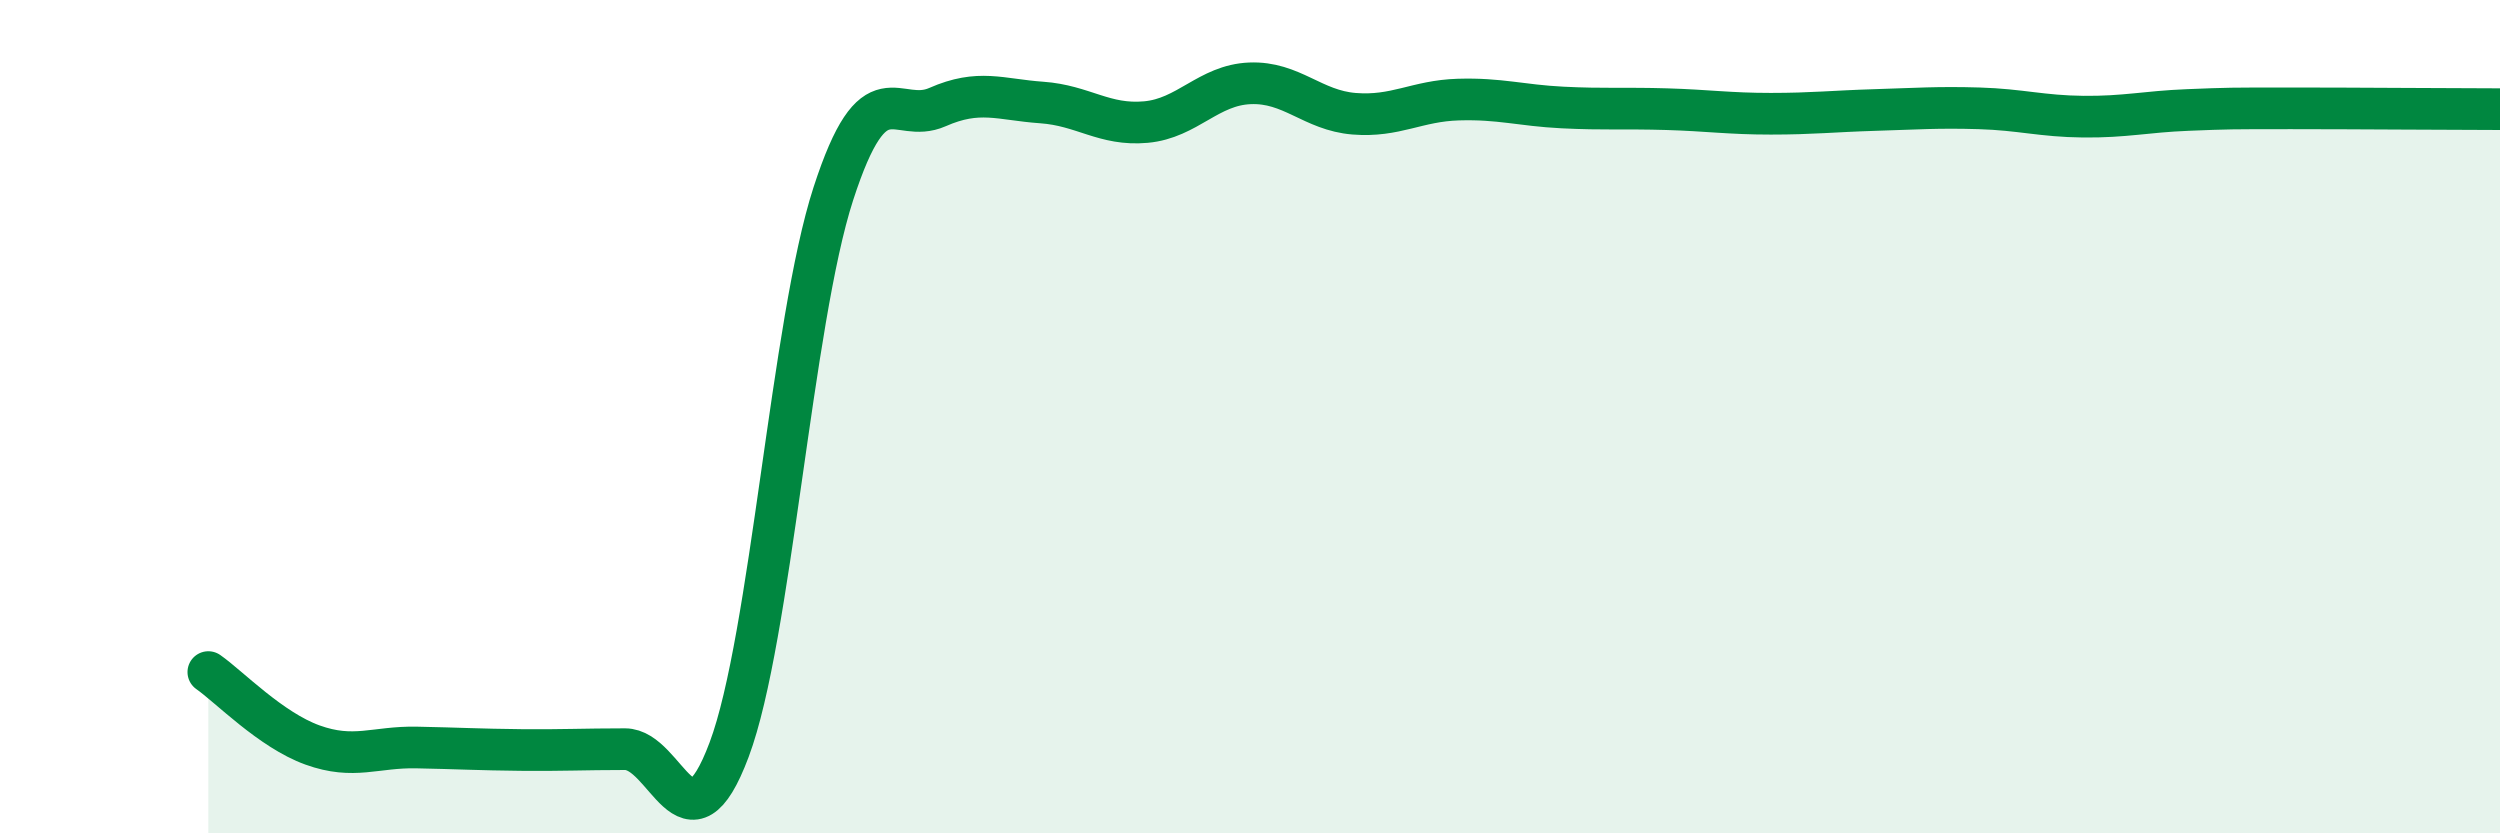 
    <svg width="60" height="20" viewBox="0 0 60 20" xmlns="http://www.w3.org/2000/svg">
      <path
        d="M 5,16.13 C 5.5,16.48 6.5,17.52 7.5,17.88 C 8.5,18.24 9,17.92 10,17.94 C 11,17.96 11.5,17.99 12.5,18 C 13.5,18.01 14,17.98 15,17.98 C 16,17.98 16.5,20.66 17.5,17.99 C 18.5,15.32 19,7.73 20,4.65 C 21,1.57 21.5,3.01 22.5,2.57 C 23.5,2.13 24,2.39 25,2.46 C 26,2.53 26.5,3.02 27.5,2.93 C 28.5,2.84 29,2.04 30,2 C 31,1.96 31.5,2.65 32.5,2.73 C 33.5,2.81 34,2.42 35,2.39 C 36,2.36 36.5,2.53 37.5,2.58 C 38.5,2.63 39,2.59 40,2.62 C 41,2.65 41.5,2.73 42.5,2.73 C 43.5,2.73 44,2.67 45,2.64 C 46,2.61 46.5,2.57 47.5,2.6 C 48.5,2.63 49,2.79 50,2.8 C 51,2.81 51.5,2.68 52.5,2.64 C 53.5,2.6 53.5,2.6 55,2.6 C 56.5,2.6 59,2.62 60,2.62L60 20L5 20Z"
        fill="#008740"
        opacity="0.1"
        stroke-linecap="round"
        stroke-linejoin="round"
      />
      <path
        d="M 5,16.13 C 5.5,16.48 6.5,17.52 7.5,17.88 C 8.5,18.24 9,17.92 10,17.94 C 11,17.96 11.5,17.99 12.5,18 C 13.5,18.01 14,17.98 15,17.98 C 16,17.98 16.5,20.66 17.5,17.99 C 18.5,15.32 19,7.73 20,4.65 C 21,1.57 21.5,3.01 22.5,2.57 C 23.5,2.13 24,2.39 25,2.46 C 26,2.53 26.5,3.02 27.5,2.93 C 28.5,2.84 29,2.04 30,2 C 31,1.96 31.5,2.65 32.5,2.73 C 33.5,2.81 34,2.42 35,2.39 C 36,2.36 36.5,2.53 37.5,2.58 C 38.5,2.63 39,2.59 40,2.62 C 41,2.65 41.5,2.73 42.5,2.73 C 43.5,2.73 44,2.67 45,2.64 C 46,2.61 46.5,2.57 47.5,2.6 C 48.5,2.63 49,2.79 50,2.8 C 51,2.81 51.5,2.68 52.5,2.64 C 53.5,2.6 53.5,2.6 55,2.6 C 56.5,2.6 59,2.62 60,2.62"
        stroke="#008740"
        stroke-width="1"
        fill="none"
        stroke-linecap="round"
        stroke-linejoin="round"
      />
    </svg>
  